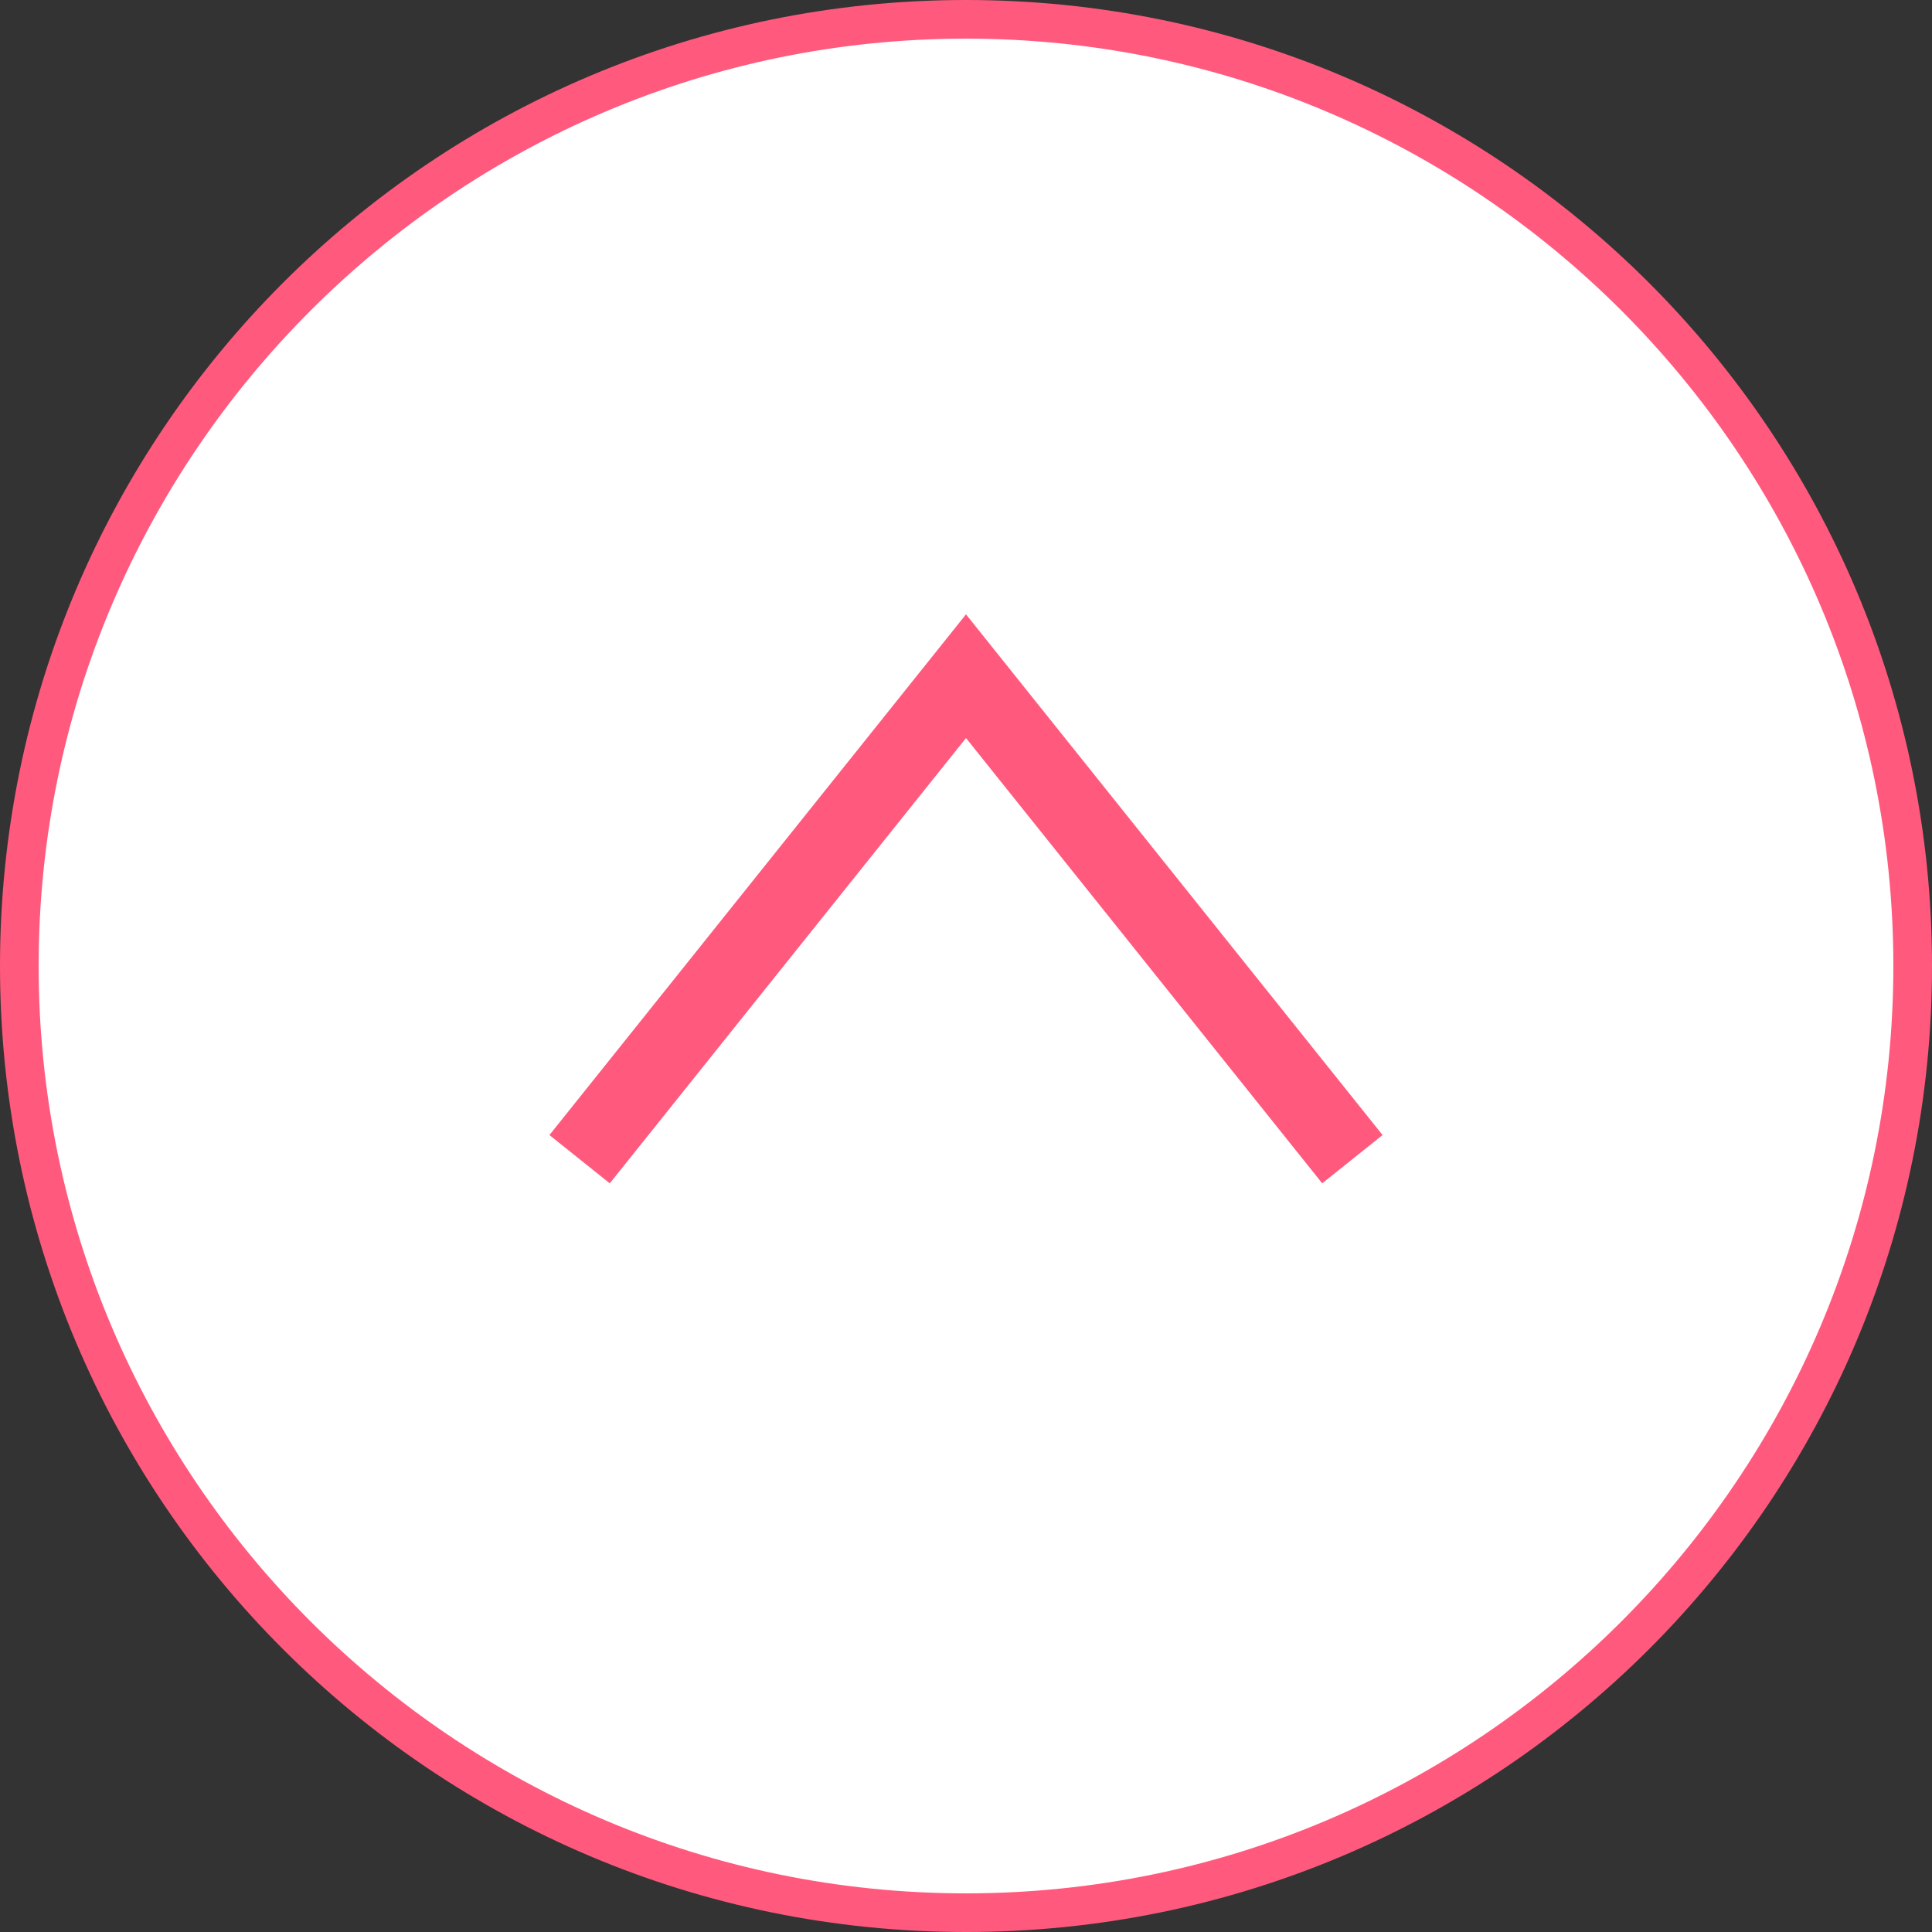 <?xml version="1.0" encoding="utf-8"?>
<!-- Generator: Adobe Illustrator 16.0.3, SVG Export Plug-In . SVG Version: 6.00 Build 0)  -->
<!DOCTYPE svg PUBLIC "-//W3C//DTD SVG 1.1//EN" "http://www.w3.org/Graphics/SVG/1.1/DTD/svg11.dtd">
<svg version="1.1" id="レイヤー_1" xmlns="http://www.w3.org/2000/svg" xmlns:xlink="http://www.w3.org/1999/xlink" x="0px"
	 y="0px" width="50px" height="50px" viewBox="0 0 50 50" enable-background="new 0 0 50 50" xml:space="preserve">
<rect x="0" y="0" width="50" height="50" fill="#333333" stroke="none"/>
<g>
	<g>
		<path fill="#FFFFFF" d="M25,49.5C11.491,49.5,0.5,38.51,0.5,25C0.5,11.491,11.491,0.5,25,0.5c13.51,0,24.5,10.991,24.5,24.5
			C49.5,38.51,38.51,49.5,25,49.5z"/>
		<path fill="#FF5A7D" d="M25,1c13.233,0,24,10.767,24,24S38.233,49,25,49S1,38.233,1,25S11.767,1,25,1 M25,0
			C11.191,0,0,11.191,0,25s11.191,25,25,25s25-11.191,25-25S38.809,0,25,0L25,0z"/>
	</g>
	<polyline fill="none" stroke="#FF5A7D" stroke-width="2" stroke-miterlimit="10" points="15,30 25,17.5 35,30 	"/>
</g>
<rect id="_x3C_スライス_x3E__42_" fill="none" width="50" height="50"/>
</svg>
